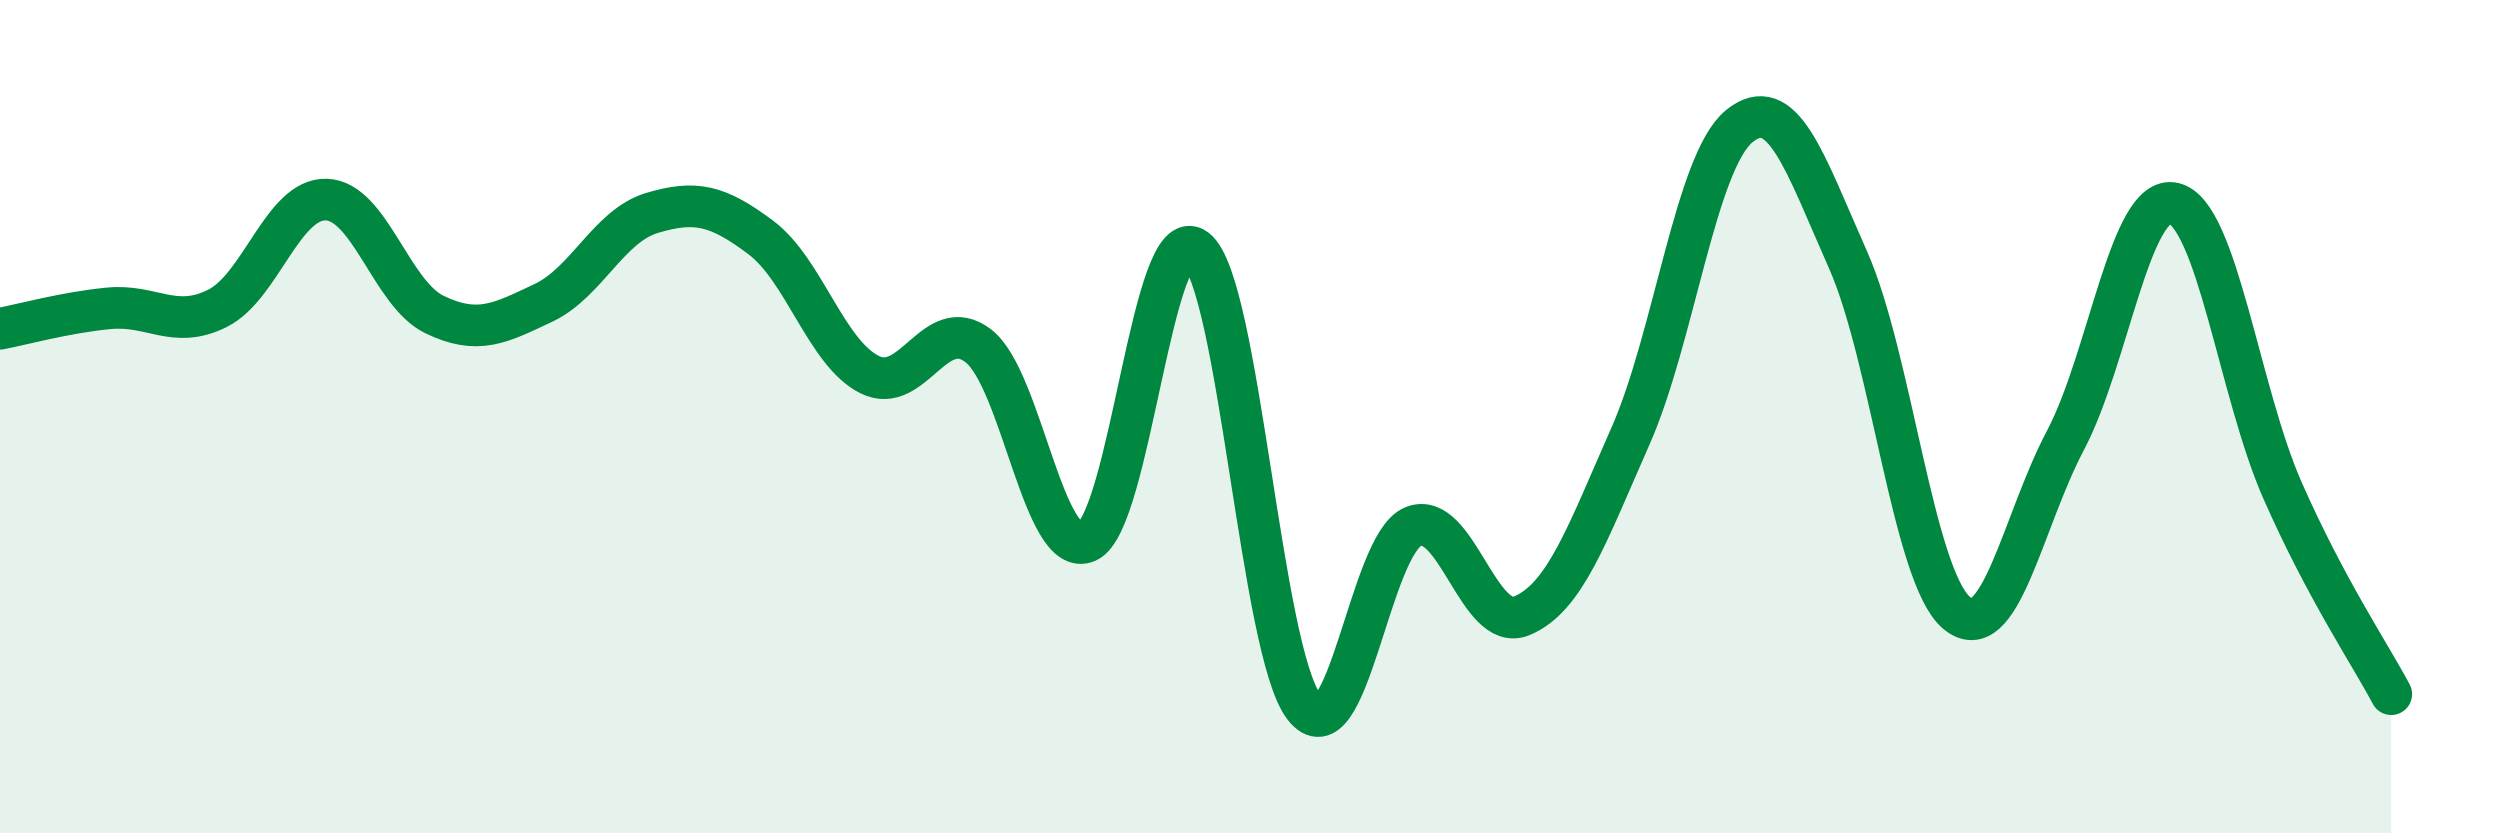 
    <svg width="60" height="20" viewBox="0 0 60 20" xmlns="http://www.w3.org/2000/svg">
      <path
        d="M 0,7.89 C 0.52,7.79 1.57,7.5 2.61,7.4 C 3.65,7.3 4.18,7.92 5.22,7.4 C 6.26,6.88 6.79,4.76 7.83,4.79 C 8.87,4.82 9.39,7.05 10.43,7.55 C 11.47,8.05 12,7.76 13.04,7.27 C 14.08,6.78 14.61,5.42 15.65,5.11 C 16.69,4.8 17.22,4.92 18.26,5.7 C 19.3,6.48 19.83,8.47 20.87,8.99 C 21.91,9.51 22.44,7.5 23.48,8.3 C 24.52,9.1 25.05,13.46 26.09,13 C 27.13,12.54 27.66,5.19 28.7,5.98 C 29.74,6.77 30.26,15.64 31.3,16.97 C 32.34,18.3 32.87,13.08 33.91,12.64 C 34.95,12.2 35.48,15.21 36.52,14.78 C 37.56,14.35 38.09,12.82 39.13,10.47 C 40.17,8.12 40.7,3.88 41.74,3.03 C 42.78,2.18 43.31,3.89 44.35,6.23 C 45.39,8.57 45.92,13.84 46.96,14.71 C 48,15.58 48.53,12.54 49.57,10.57 C 50.61,8.6 51.13,4.64 52.17,4.88 C 53.21,5.12 53.74,9.41 54.78,11.77 C 55.82,14.13 56.87,15.68 57.39,16.66L57.39 20L0 20Z"
        fill="#008740"
        opacity="0.1"
        stroke-linecap="round"
        stroke-linejoin="round"
      />
      <path
        d="M 0,7.89 C 0.52,7.79 1.57,7.5 2.61,7.4 C 3.65,7.3 4.18,7.92 5.22,7.4 C 6.26,6.88 6.79,4.76 7.83,4.79 C 8.87,4.82 9.39,7.05 10.43,7.55 C 11.47,8.05 12,7.76 13.04,7.27 C 14.08,6.78 14.61,5.42 15.65,5.11 C 16.69,4.8 17.22,4.92 18.26,5.7 C 19.3,6.48 19.83,8.47 20.87,8.99 C 21.91,9.51 22.44,7.5 23.48,8.3 C 24.52,9.1 25.05,13.46 26.09,13 C 27.13,12.54 27.66,5.19 28.7,5.98 C 29.74,6.77 30.26,15.64 31.3,16.97 C 32.34,18.3 32.87,13.08 33.91,12.64 C 34.95,12.2 35.48,15.21 36.52,14.78 C 37.56,14.35 38.09,12.82 39.13,10.47 C 40.17,8.12 40.7,3.88 41.74,3.03 C 42.78,2.18 43.31,3.89 44.35,6.23 C 45.39,8.57 45.92,13.84 46.96,14.71 C 48,15.58 48.53,12.54 49.57,10.57 C 50.61,8.6 51.13,4.64 52.17,4.88 C 53.21,5.12 53.74,9.41 54.78,11.77 C 55.82,14.13 56.87,15.68 57.39,16.66"
        stroke="#008740"
        stroke-width="1"
        fill="none"
        stroke-linecap="round"
        stroke-linejoin="round"
      />
    </svg>
  